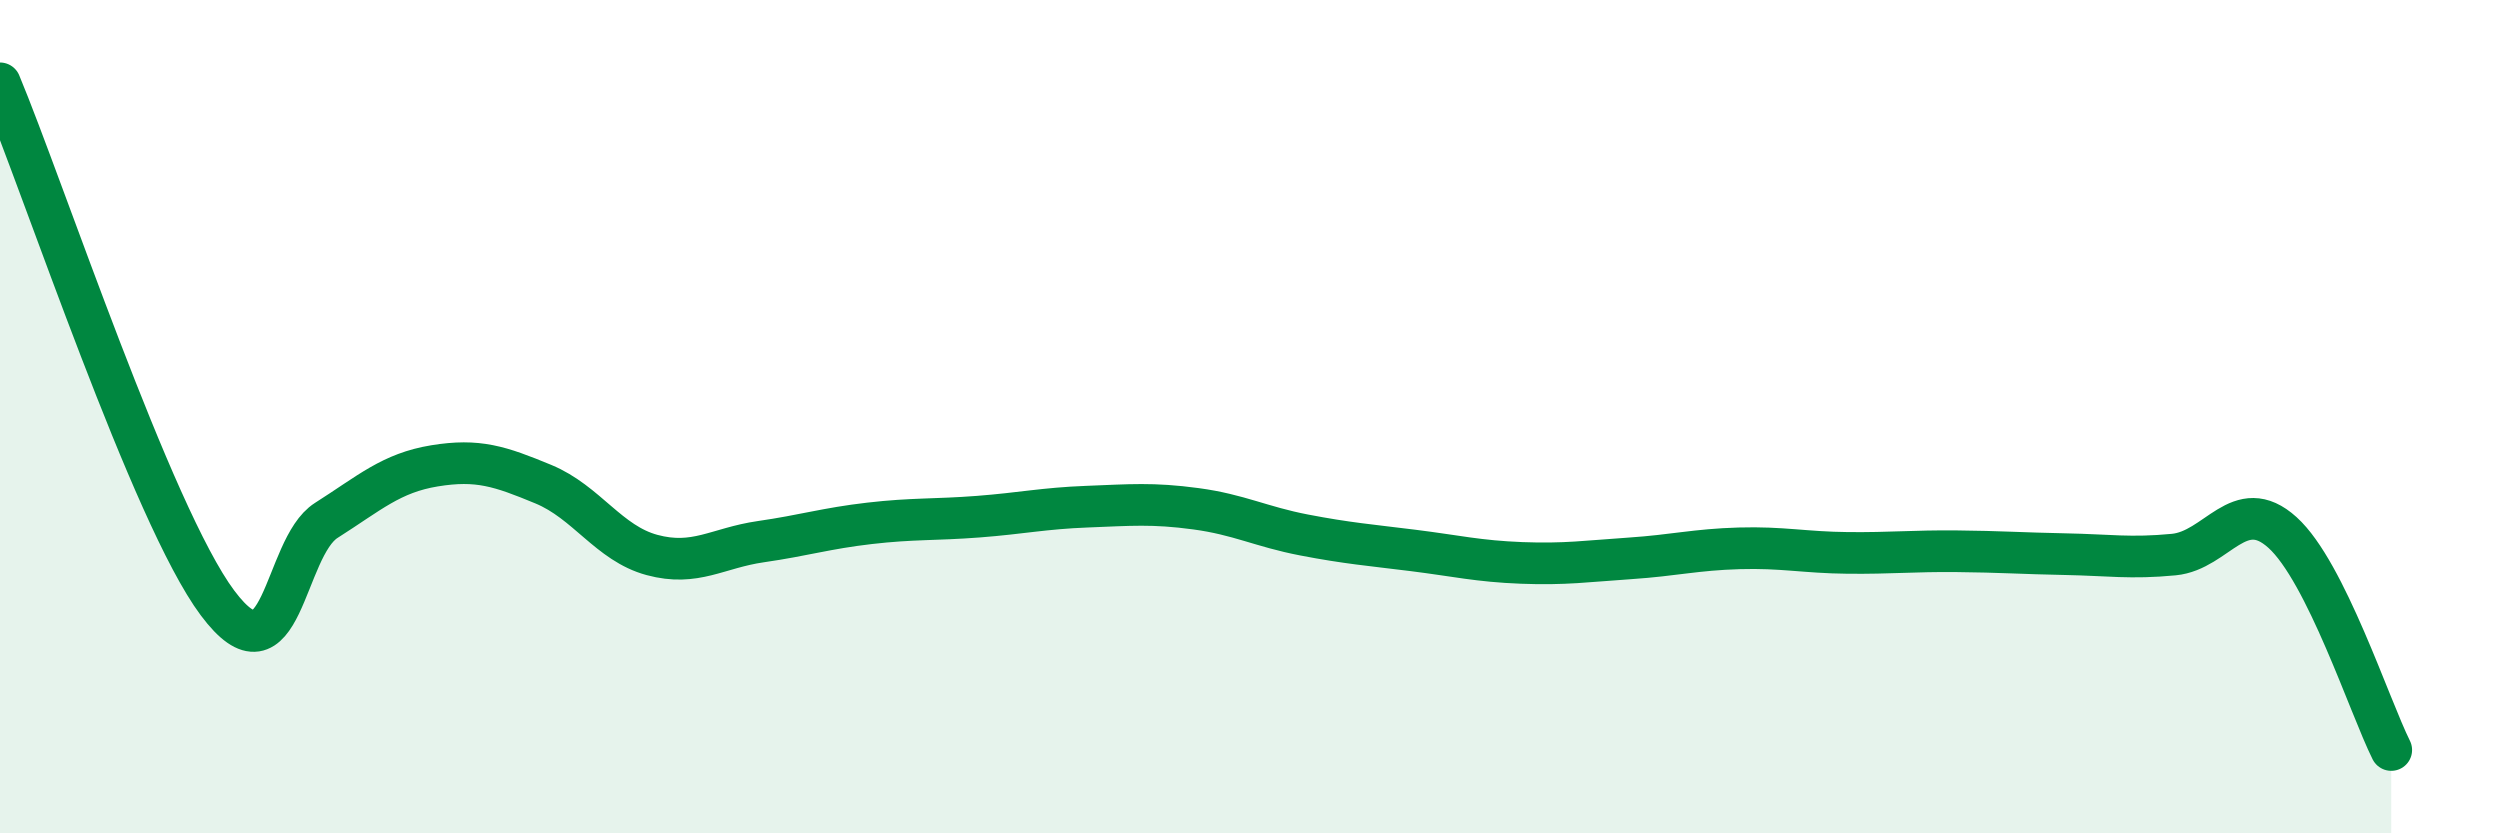
    <svg width="60" height="20" viewBox="0 0 60 20" xmlns="http://www.w3.org/2000/svg">
      <path
        d="M 0,2 C 1.04,4.49 3.65,12.37 5.22,14.47 C 6.79,16.57 6.79,13.15 7.83,12.49 C 8.87,11.83 9.39,11.35 10.43,11.18 C 11.47,11.01 12,11.19 13.04,11.62 C 14.08,12.05 14.61,13.04 15.65,13.32 C 16.69,13.6 17.22,13.15 18.26,13 C 19.3,12.85 19.83,12.68 20.87,12.56 C 21.91,12.44 22.44,12.48 23.48,12.4 C 24.52,12.32 25.05,12.2 26.09,12.16 C 27.13,12.12 27.66,12.07 28.7,12.21 C 29.74,12.35 30.26,12.64 31.3,12.84 C 32.34,13.04 32.87,13.08 33.91,13.21 C 34.95,13.34 35.48,13.47 36.52,13.51 C 37.56,13.55 38.09,13.47 39.13,13.4 C 40.17,13.33 40.7,13.19 41.74,13.16 C 42.78,13.13 43.31,13.26 44.35,13.27 C 45.39,13.28 45.92,13.22 46.96,13.23 C 48,13.24 48.53,13.28 49.57,13.3 C 50.61,13.32 51.13,13.41 52.17,13.31 C 53.21,13.21 53.74,11.84 54.78,12.78 C 55.82,13.72 56.87,16.96 57.39,18L57.39 20L0 20Z"
        fill="#008740"
        opacity="0.1"
        stroke-linecap="round"
        stroke-linejoin="round"
      />
      <path
        d="M 0,2 C 1.04,4.49 3.65,12.37 5.22,14.47 C 6.79,16.57 6.79,13.15 7.83,12.49 C 8.87,11.83 9.39,11.35 10.43,11.18 C 11.47,11.01 12,11.19 13.04,11.62 C 14.08,12.05 14.61,13.04 15.65,13.32 C 16.69,13.6 17.22,13.15 18.26,13 C 19.3,12.85 19.83,12.68 20.87,12.56 C 21.91,12.44 22.44,12.48 23.48,12.4 C 24.52,12.32 25.05,12.2 26.09,12.16 C 27.13,12.12 27.66,12.07 28.7,12.21 C 29.74,12.35 30.26,12.64 31.3,12.84 C 32.34,13.04 32.87,13.08 33.91,13.21 C 34.95,13.34 35.48,13.47 36.52,13.51 C 37.56,13.55 38.09,13.47 39.13,13.4 C 40.17,13.33 40.7,13.19 41.74,13.16 C 42.78,13.13 43.31,13.26 44.35,13.27 C 45.39,13.28 45.92,13.22 46.96,13.23 C 48,13.24 48.53,13.28 49.57,13.3 C 50.61,13.32 51.13,13.41 52.17,13.31 C 53.21,13.21 53.74,11.84 54.78,12.78 C 55.82,13.72 56.87,16.96 57.39,18"
        stroke="#008740"
        stroke-width="1"
        fill="none"
        stroke-linecap="round"
        stroke-linejoin="round"
      />
    </svg>
  